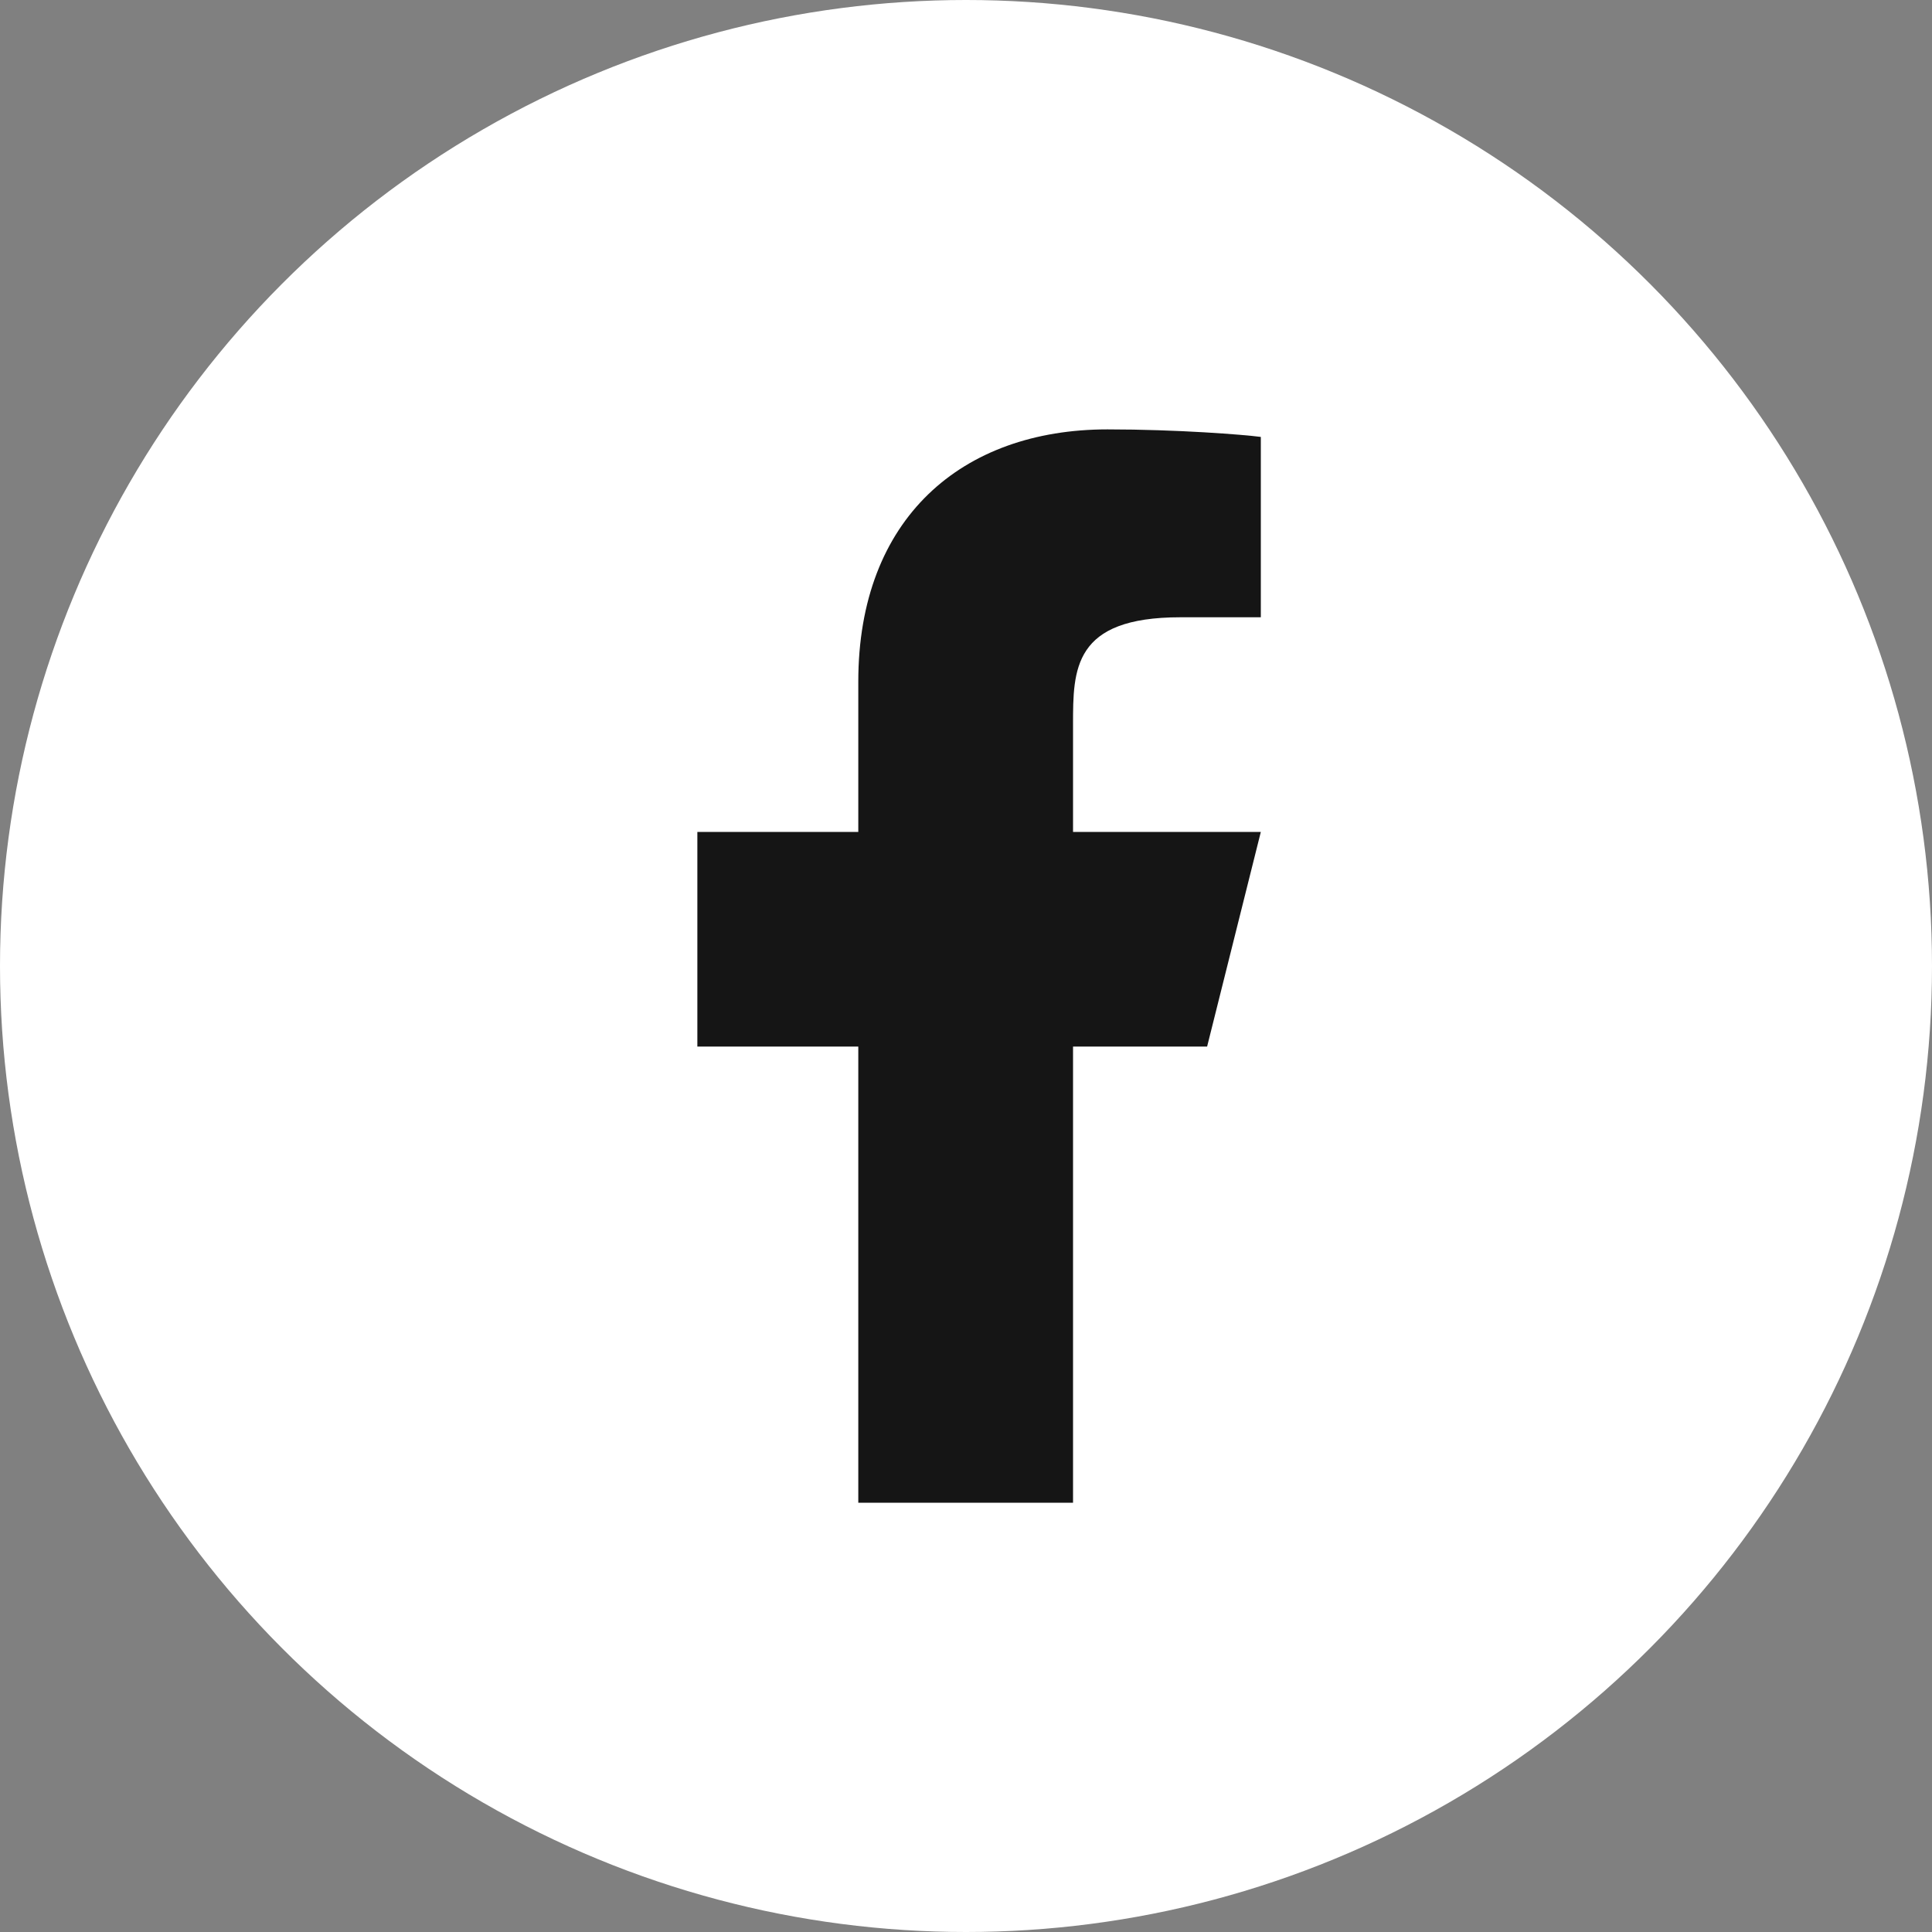 <svg width="20" height="20" viewBox="0 0 20 20" fill="none" xmlns="http://www.w3.org/2000/svg">
<rect x="0" y="0" width="20" height="20" fill="#808080" stroke="none"/>
<circle cx="10" cy="10" r="10" fill="white"/>
<path d="M11.108 10.834H12.496L13.052 8.612H11.108V7.501C11.108 6.929 11.108 6.39 12.219 6.39H13.052V4.523C12.871 4.499 12.187 4.445 11.465 4.445C9.957 4.445 8.885 5.366 8.885 7.056V8.612H7.219V10.834H8.885V15.556H11.108V10.834Z" fill="#151515"/>
</svg>

